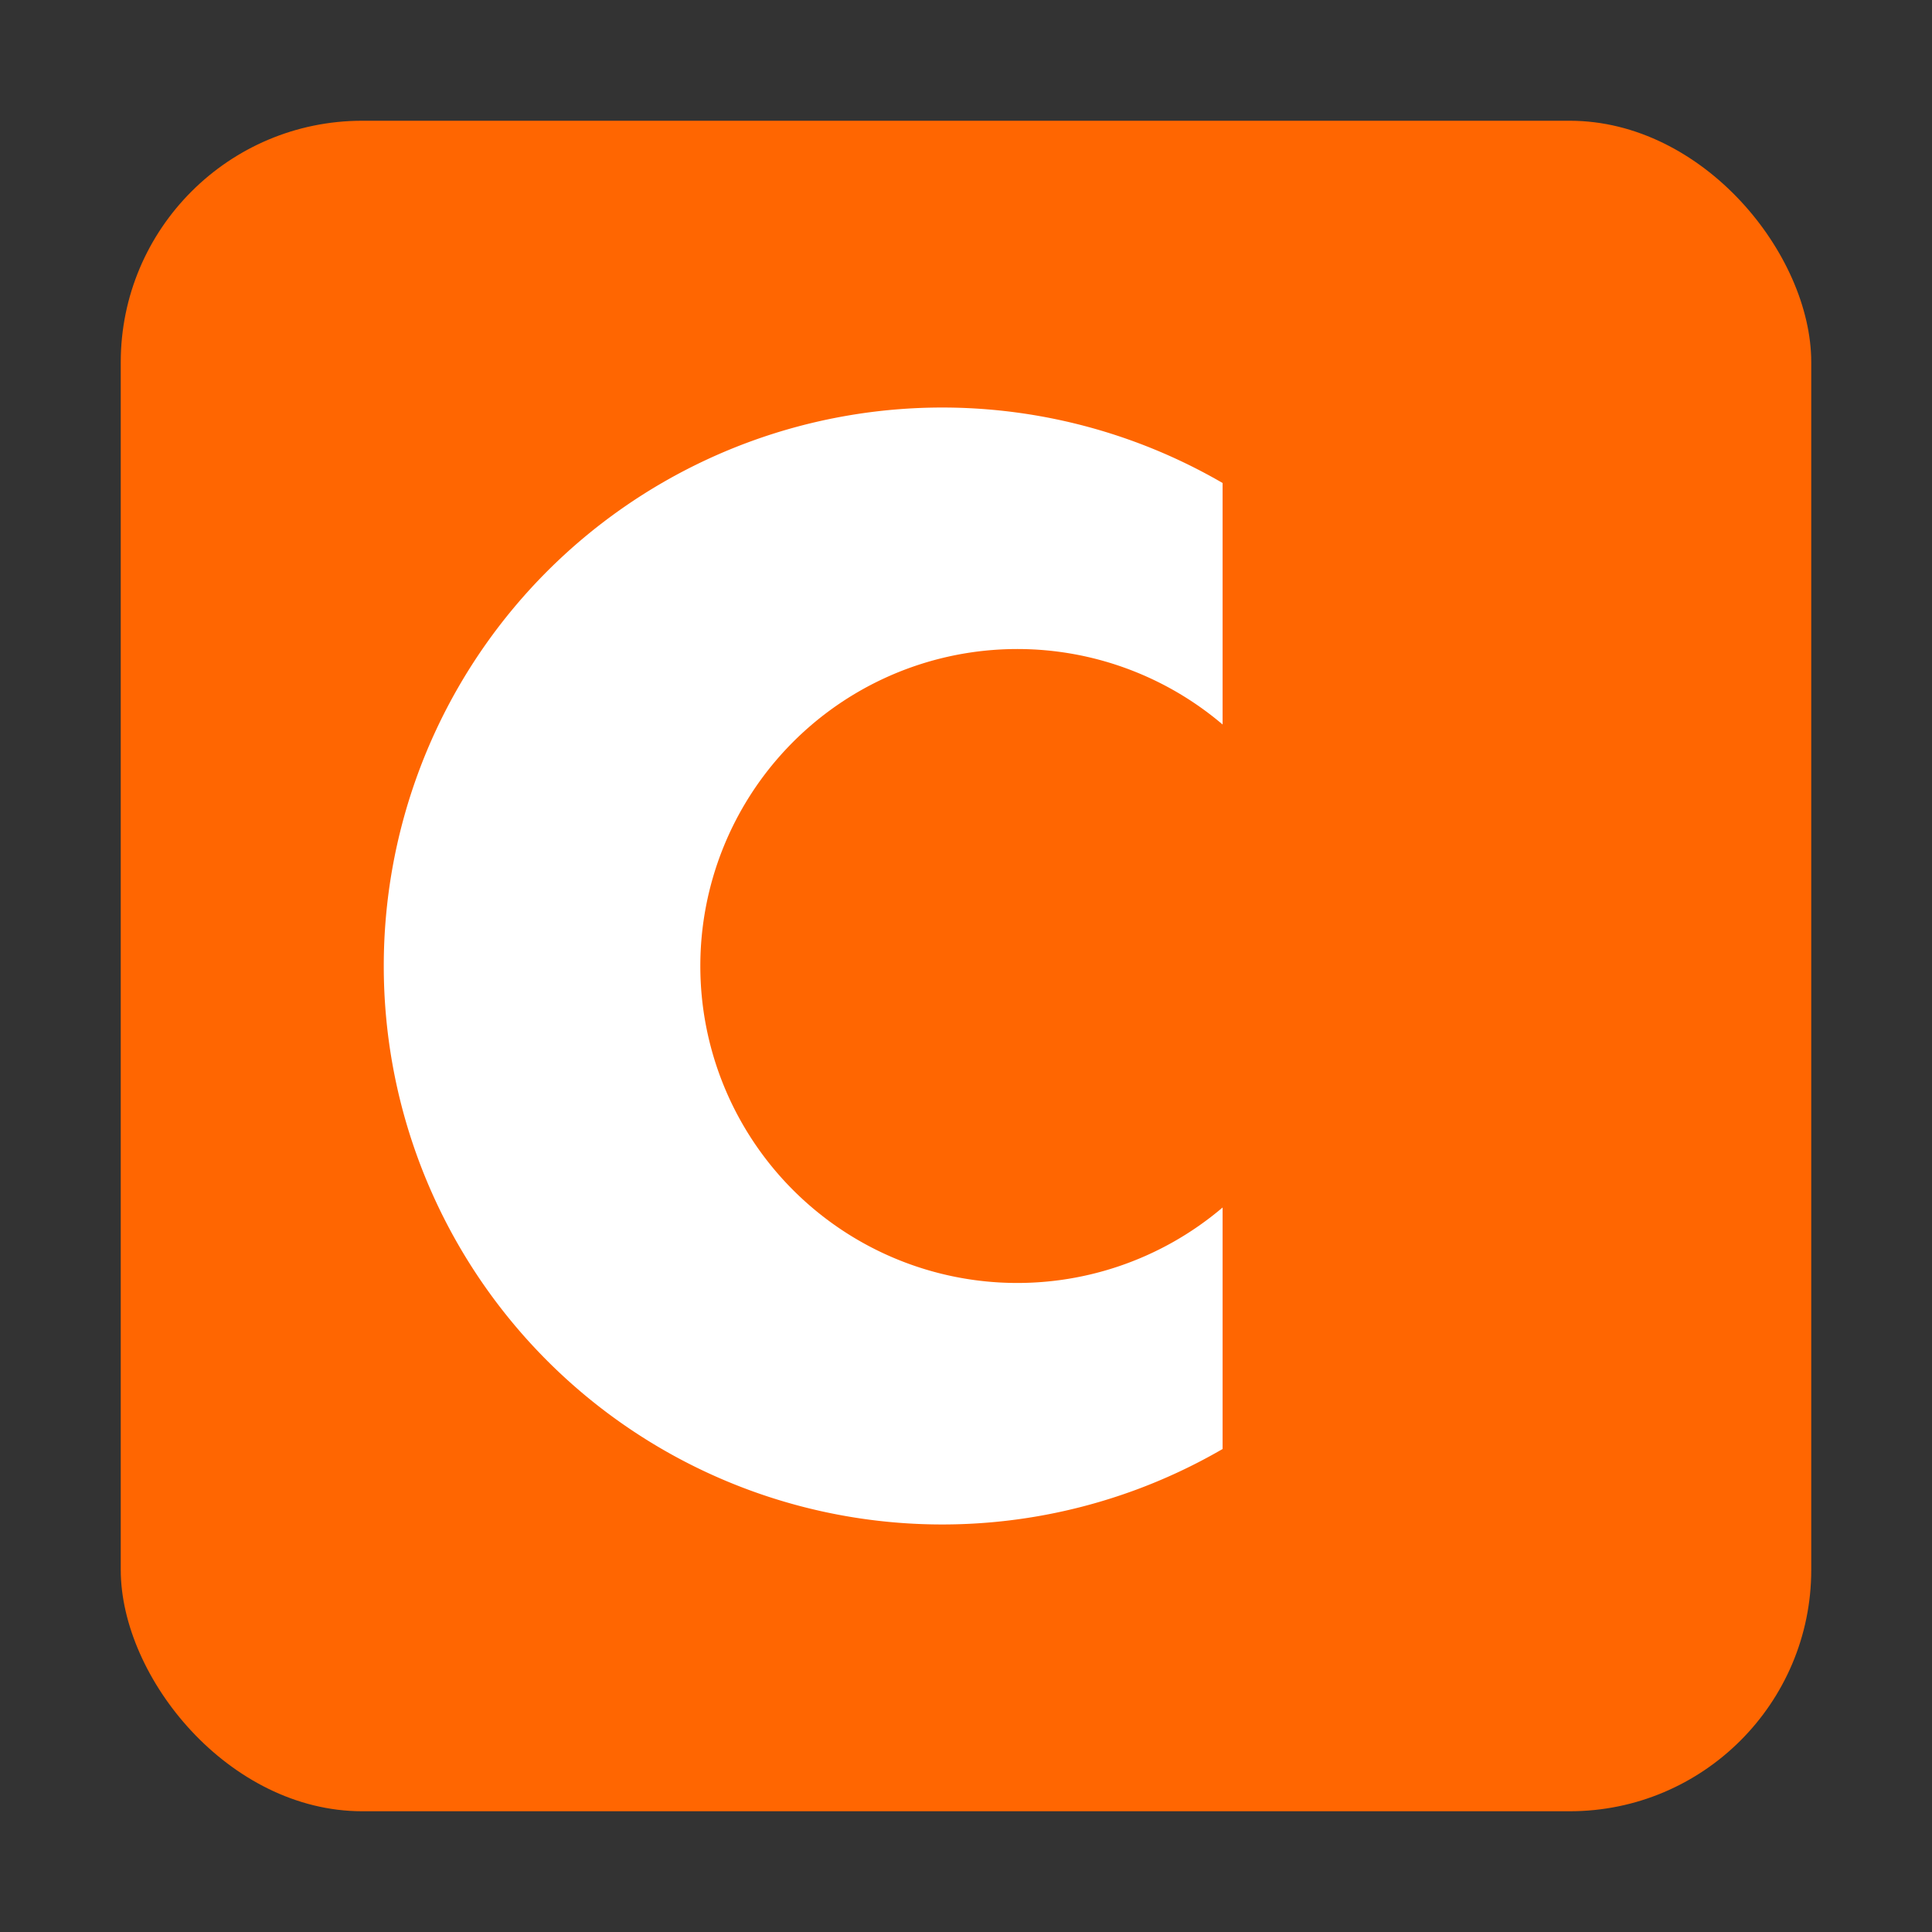 <svg xmlns="http://www.w3.org/2000/svg" width="512" height="512" fill="none"><rect width="100%" height="100%" fill="#333333" stroke="none"/><rect width="448" height="448" x="32" y="32" fill="#FF6601" rx="64"/><path fill="#fff" fill-rule="evenodd" d="M324 128a148 148 0 1 0 0 256v-64a84 84 0 1 1 0-128Z"/></svg>